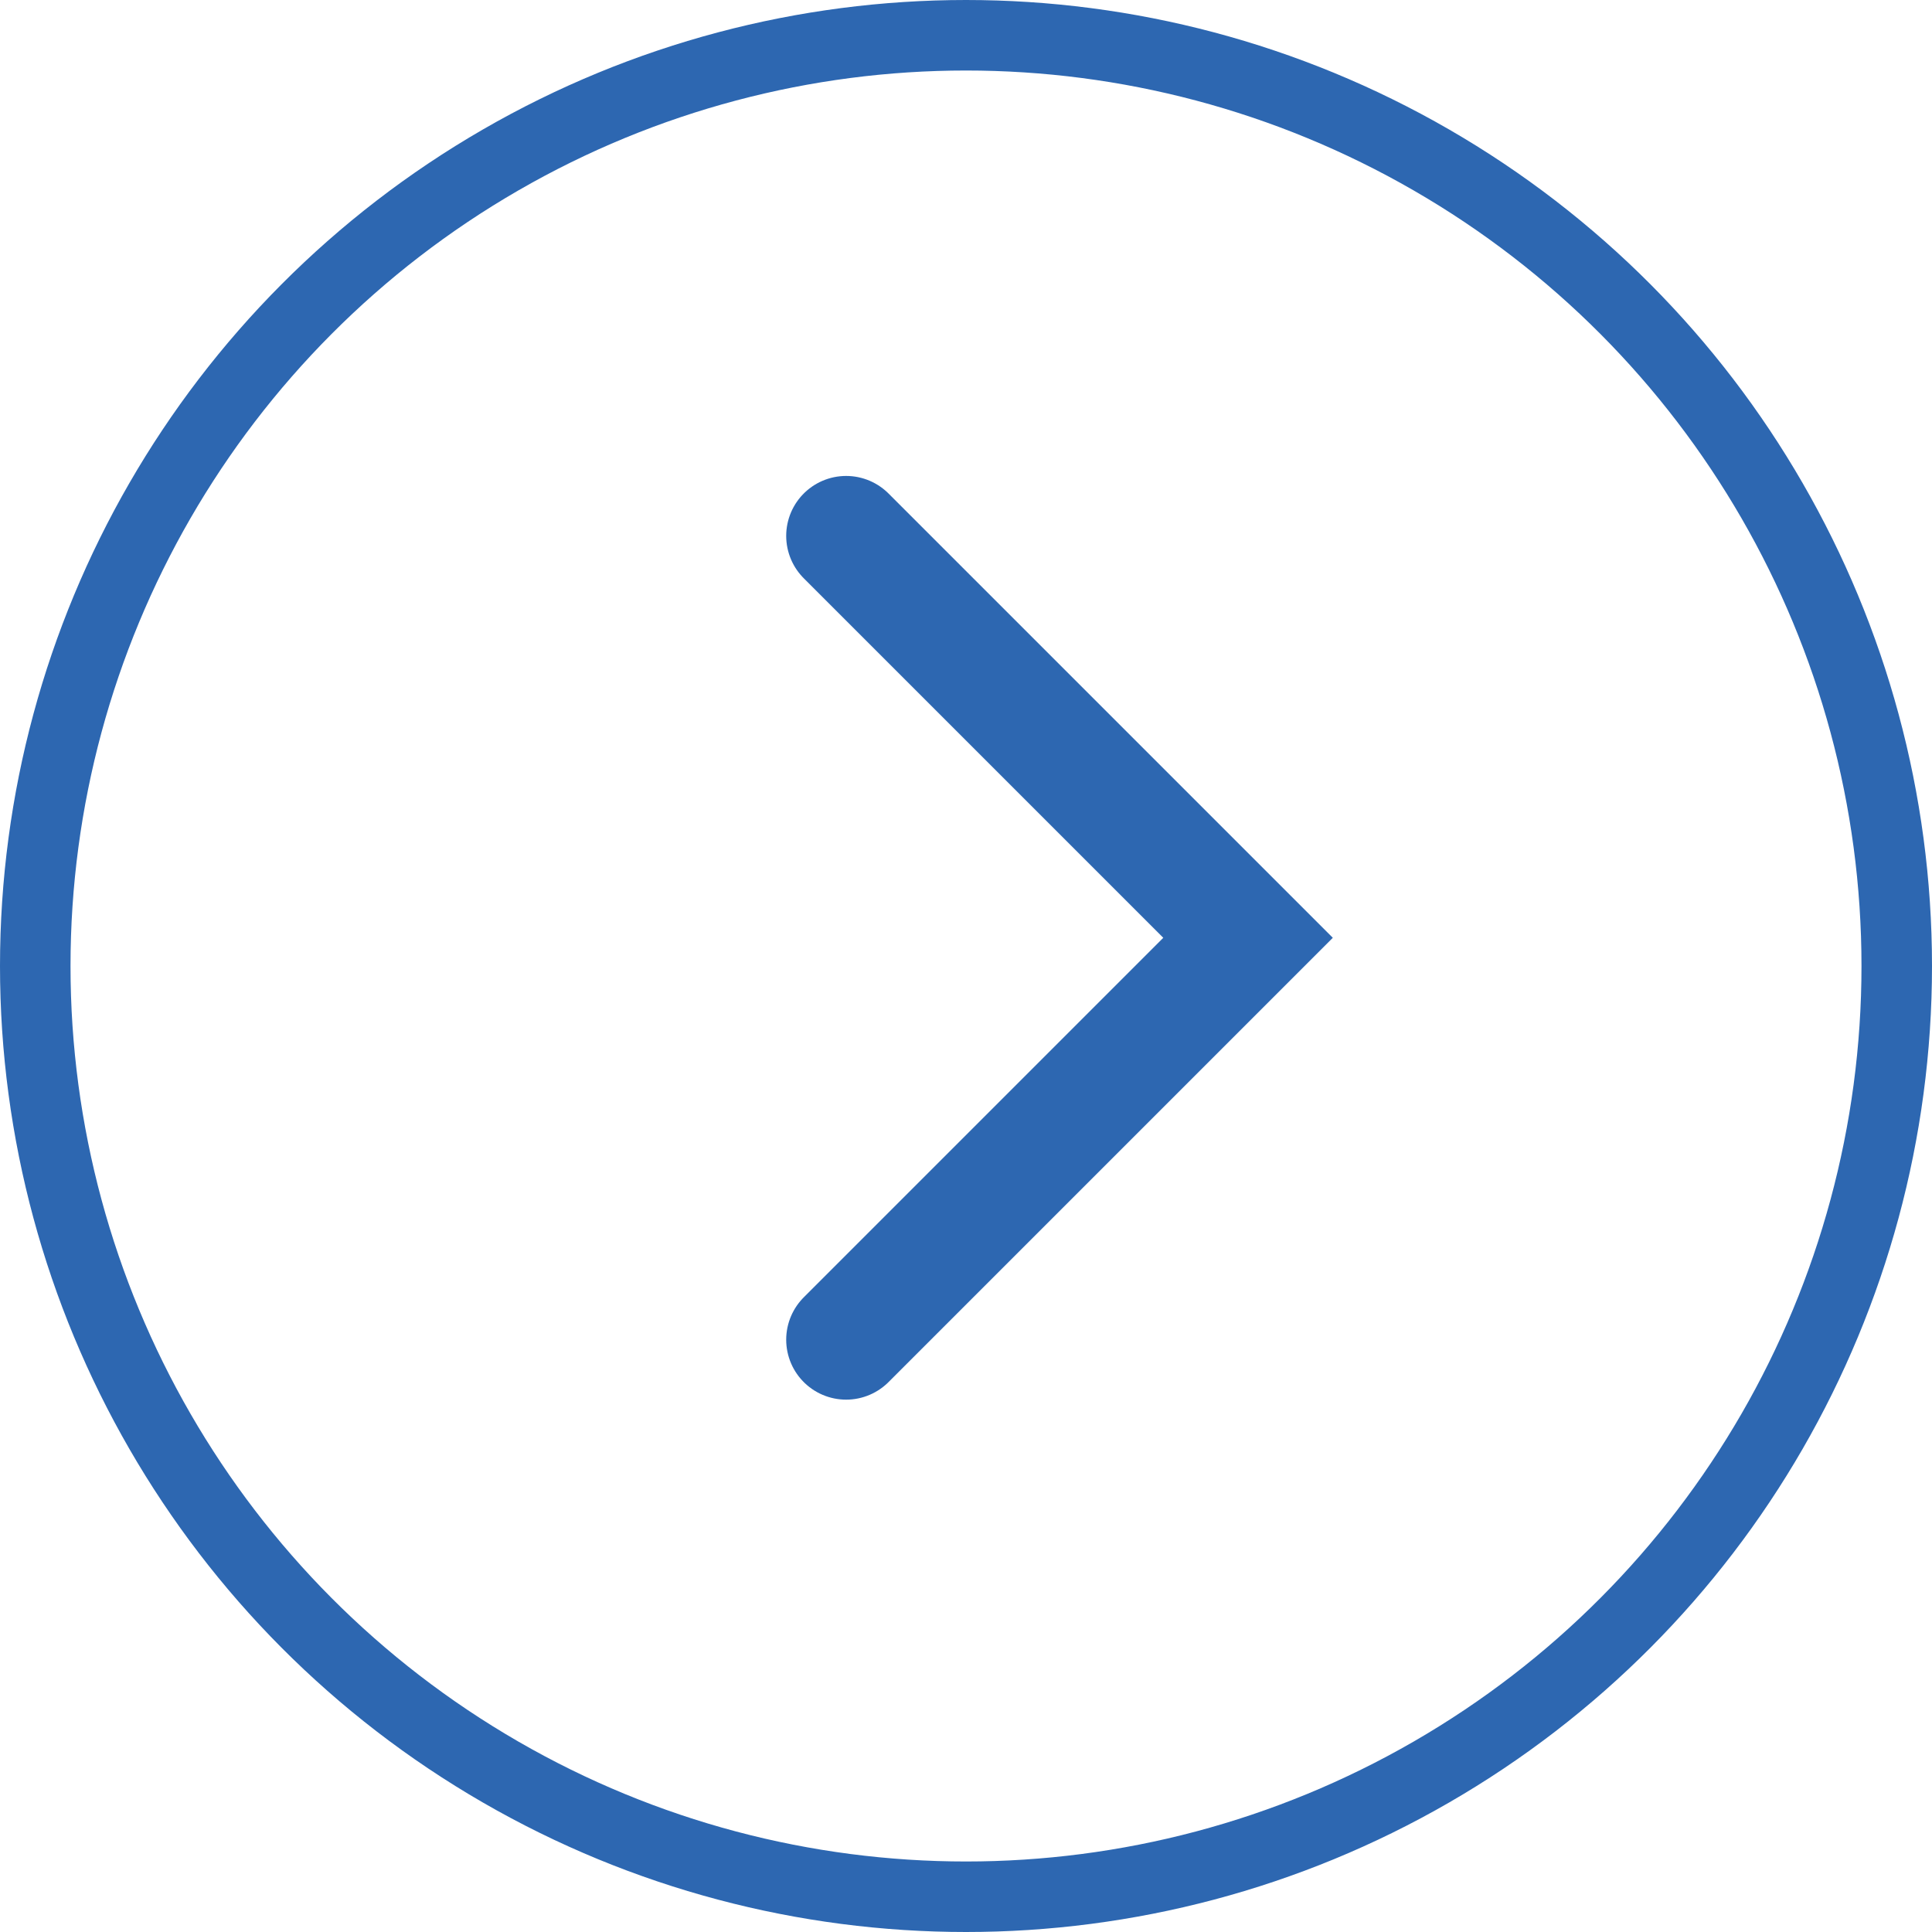 <?xml version="1.0" encoding="UTF-8"?>
<svg id="Layer_1" xmlns="http://www.w3.org/2000/svg" version="1.1" viewBox="0 0 27.4 27.4">
  <!-- Generator: Adobe Illustrator 29.2.0, SVG Export Plug-In . SVG Version: 2.1.0 Build 108)  -->
  <defs>
    <style>
      .st0 {
        stroke-linecap: round;
        stroke-width: 1.7px;
      }

      .st0, .st1 {
        fill: none;
        stroke: #2d67b1;
        stroke-miterlimit: 10;
      }
    </style>
  </defs>
  <circle class="st1" cx="13.7" cy="13.7" r="13.2"/>
  <polyline class="st0" points="12 19 17.7 13.3 12 7.6"/>
</svg>